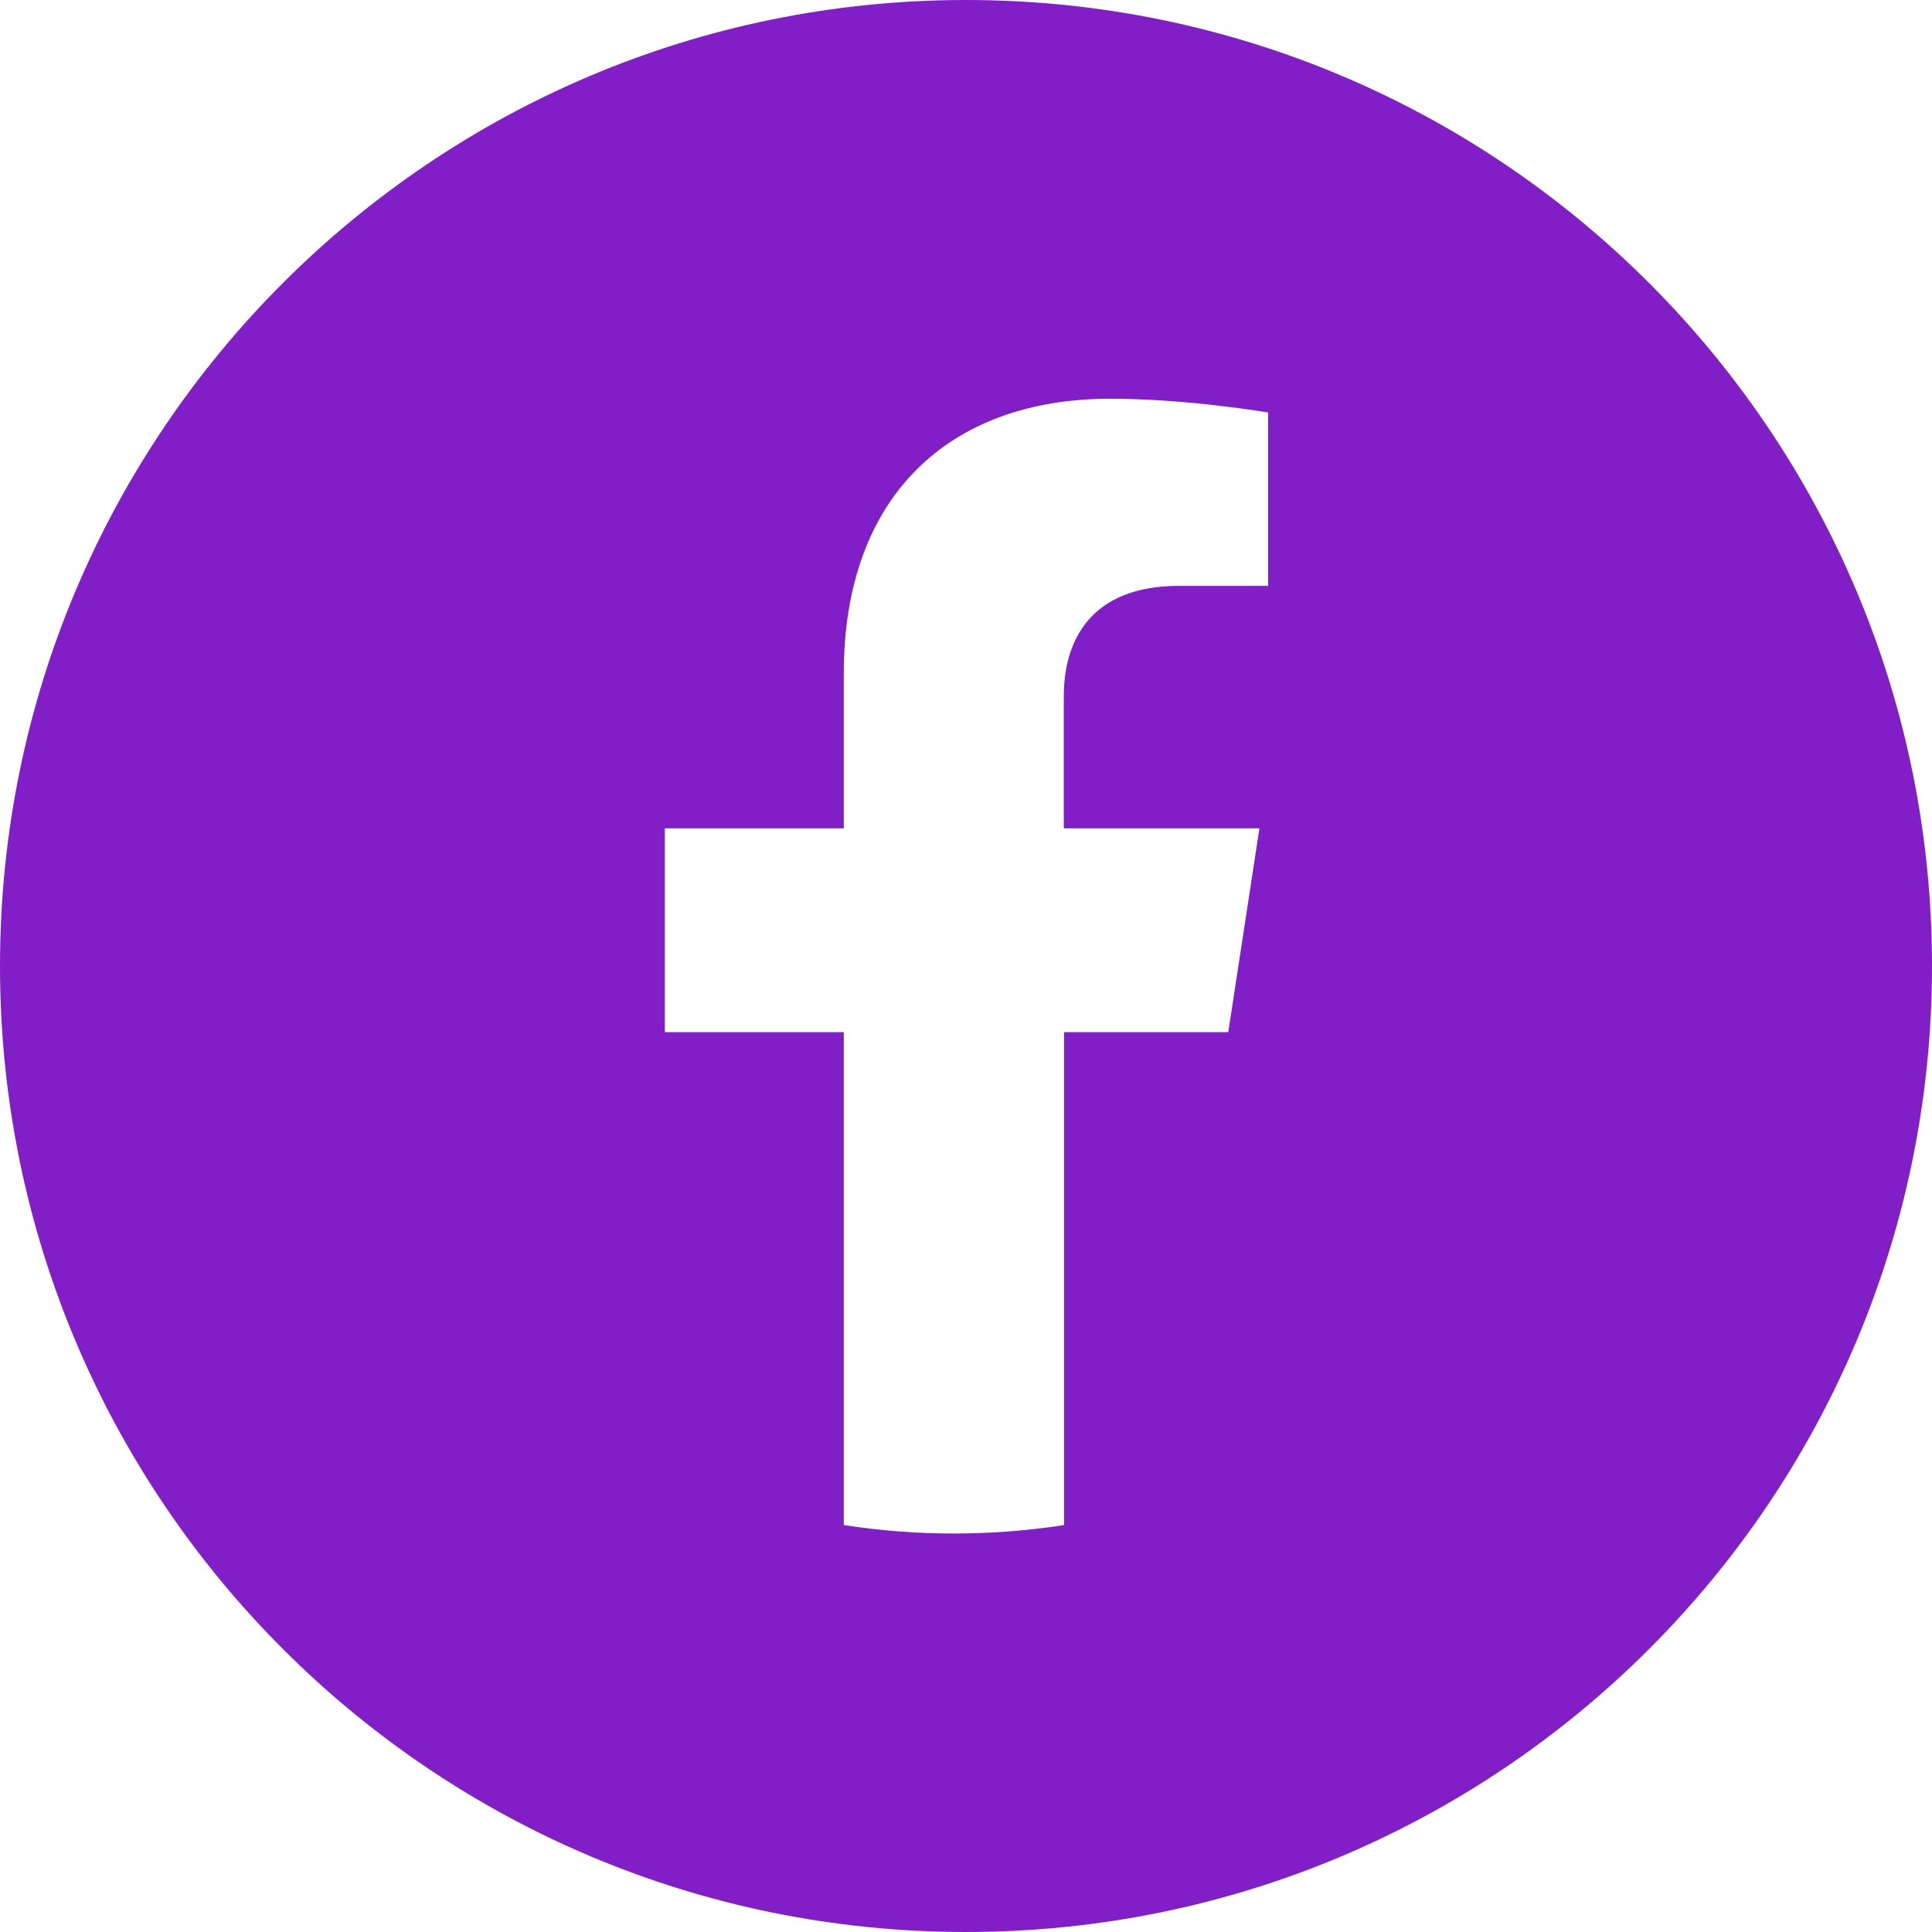 <svg width="32" height="32" viewBox="0 0 32 32" fill="none" xmlns="http://www.w3.org/2000/svg">
<path d="M16 0C7.164 0 0 7.164 0 16C0 24.836 7.164 32 16 32C24.836 32 32 24.836 32 16C32 7.164 24.836 0 16 0ZM20.996 9.704H19.524C18.072 9.704 17.62 10.604 17.62 11.528V13.72H20.86L20.344 17.096H17.624V25.26C17.028 25.352 16.42 25.4 15.8 25.4C15.18 25.4 14.568 25.352 13.976 25.26V17.096H11.012V13.72H13.976V11.148C13.976 8.22 15.72 6.604 18.388 6.604C19.668 6.604 21.004 6.832 21.004 6.832V9.708L20.996 9.704Z" fill="#821EC8"/>
</svg>

